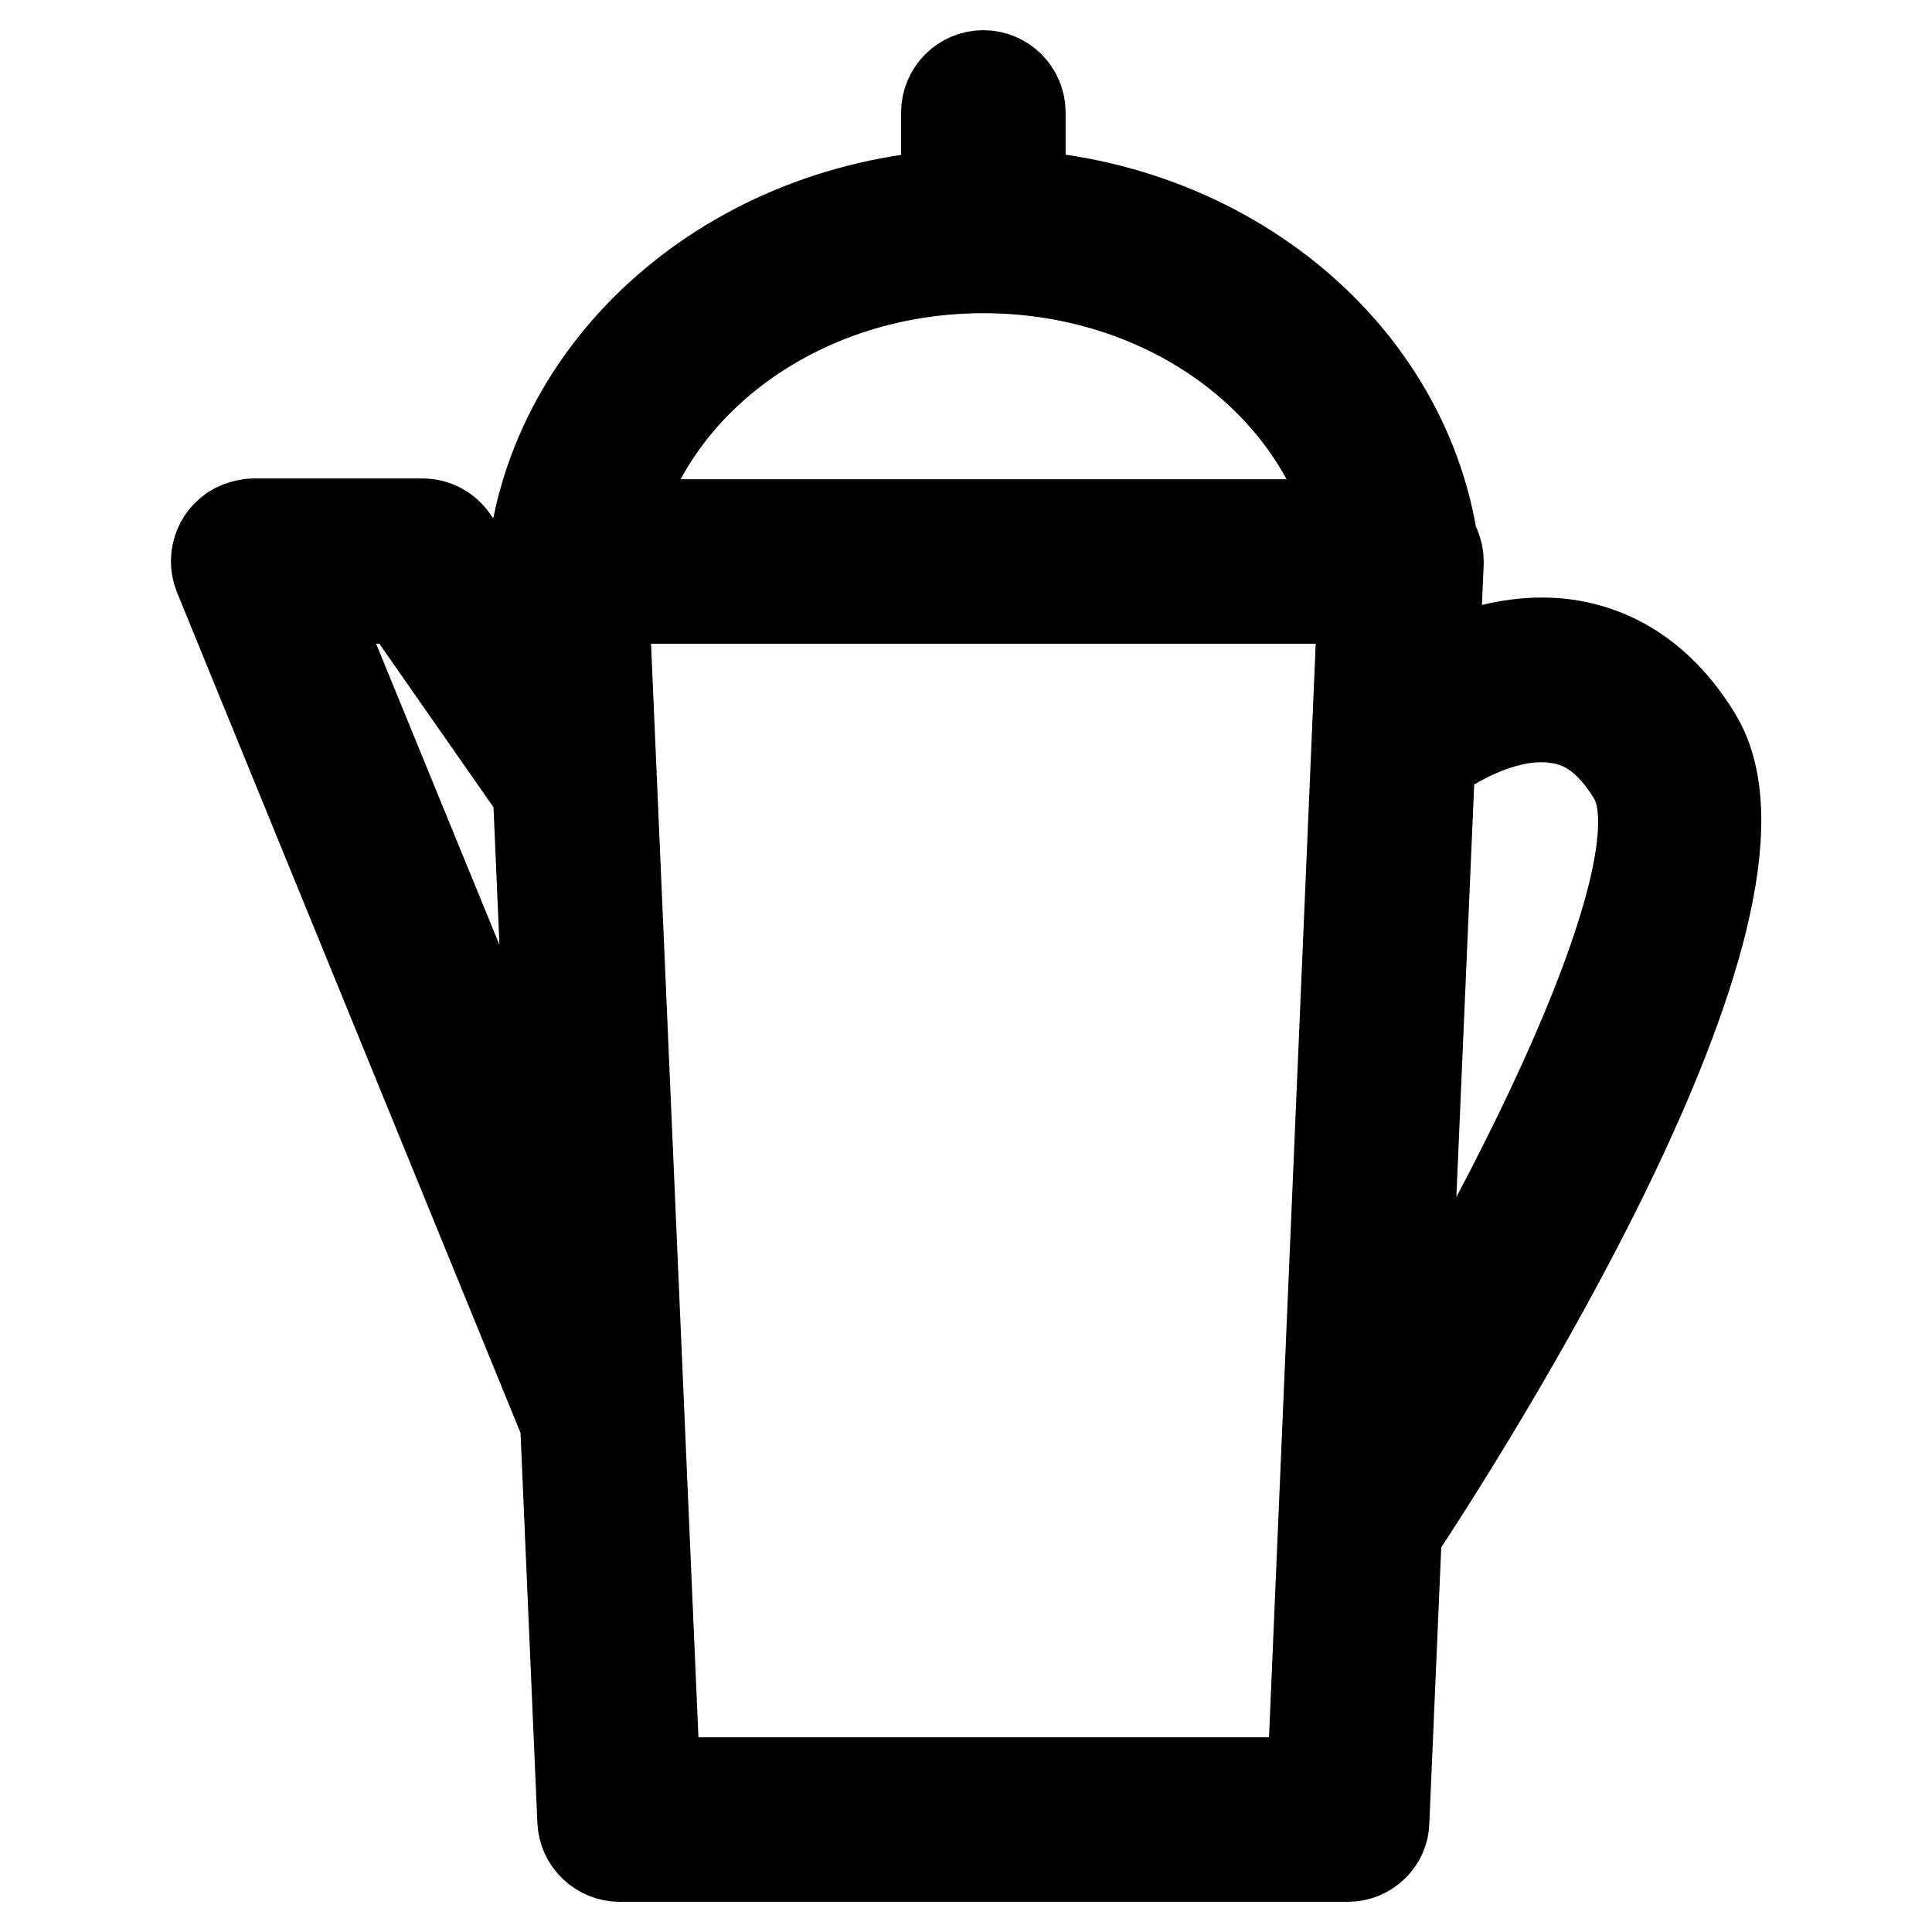 <?xml version="1.0" encoding="utf-8"?>
<!-- Svg Vector Icons : http://www.onlinewebfonts.com/icon -->
<!DOCTYPE svg PUBLIC "-//W3C//DTD SVG 1.1//EN" "http://www.w3.org/Graphics/SVG/1.1/DTD/svg11.dtd">
<svg version="1.1" xmlns="http://www.w3.org/2000/svg" xmlns:xlink="http://www.w3.org/1999/xlink" x="0px" y="0px" viewBox="0 0 256 256" enable-background="new 0 0 256 256" xml:space="preserve">
<g> <path stroke-width="12" fill-opacity="0" stroke="#000000"  d="M178.6,246H82.1c-2.6,0-4.8-2.1-4.9-4.7L70,74.6c-0.1-2.7,2-5,4.7-5.1c0.1,0,0.1,0,0.2,0h110.8 c2.7,0,4.9,2.2,4.9,4.9c0,0.1,0,0.1,0,0.2l-7.2,166.7C183.4,243.9,181.2,246,178.6,246L178.6,246z M86.8,236.2h87.1l6.7-156.9H80 L86.8,236.2z M185.2,79.3H75.5c-2.7,0-4.9-2.2-4.9-4.9c0-0.2,0-0.4,0-0.6c3.3-27.4,29-48.1,59.8-48.1c30.8,0,56.5,20.7,59.7,48.1 c0.3,2.7-1.6,5.1-4.3,5.5C185.5,79.3,185.4,79.3,185.2,79.3L185.2,79.3z M81.4,69.5h97.9C174,49.8,154,35.5,130.3,35.5 C106.7,35.5,86.6,49.8,81.4,69.5z M79.7,192.1c-2,0-3.8-1.2-4.6-3.1L29,76.2c-1-2.5,0.2-5.4,2.7-6.4c0.6-0.2,1.2-0.4,1.9-0.4H56 c1.6,0,3.1,0.8,4,2.1l20.1,29c1.6,2.2,1,5.3-1.2,6.8c-2.2,1.6-5.3,1-6.8-1.2L53.4,79.3H40.9l43.4,106c1,2.5-0.2,5.4-2.7,6.4 C81,192,80.4,192.1,79.7,192.1z M180.3,206.3c-2.7,0-4.9-2.2-4.9-4.9c0-1,0.3-1.9,0.8-2.7c21.3-32.2,47.9-83.3,40.2-95.9 c-2.7-4.5-5.9-7-9.8-7.6c-8.5-1.5-17.6,5.8-17.7,5.8c-2.1,1.7-5.2,1.4-6.9-0.7c-1.7-2.1-1.4-5.2,0.7-6.9l0,0 c0.5-0.4,12.6-10.1,25.5-7.9c6.8,1.2,12.4,5.3,16.6,12.2c13.7,22.5-31.2,92.6-40.4,106.4C183.5,205.5,181.9,206.3,180.3,206.3 L180.3,206.3z M130.3,32.1c-2.7,0-4.9-2.2-4.9-4.9V14.9c0-2.7,2.2-4.9,4.9-4.9s4.9,2.2,4.9,4.9v12.3 C135.2,29.9,133,32.1,130.3,32.1L130.3,32.1z"/></g>
</svg>